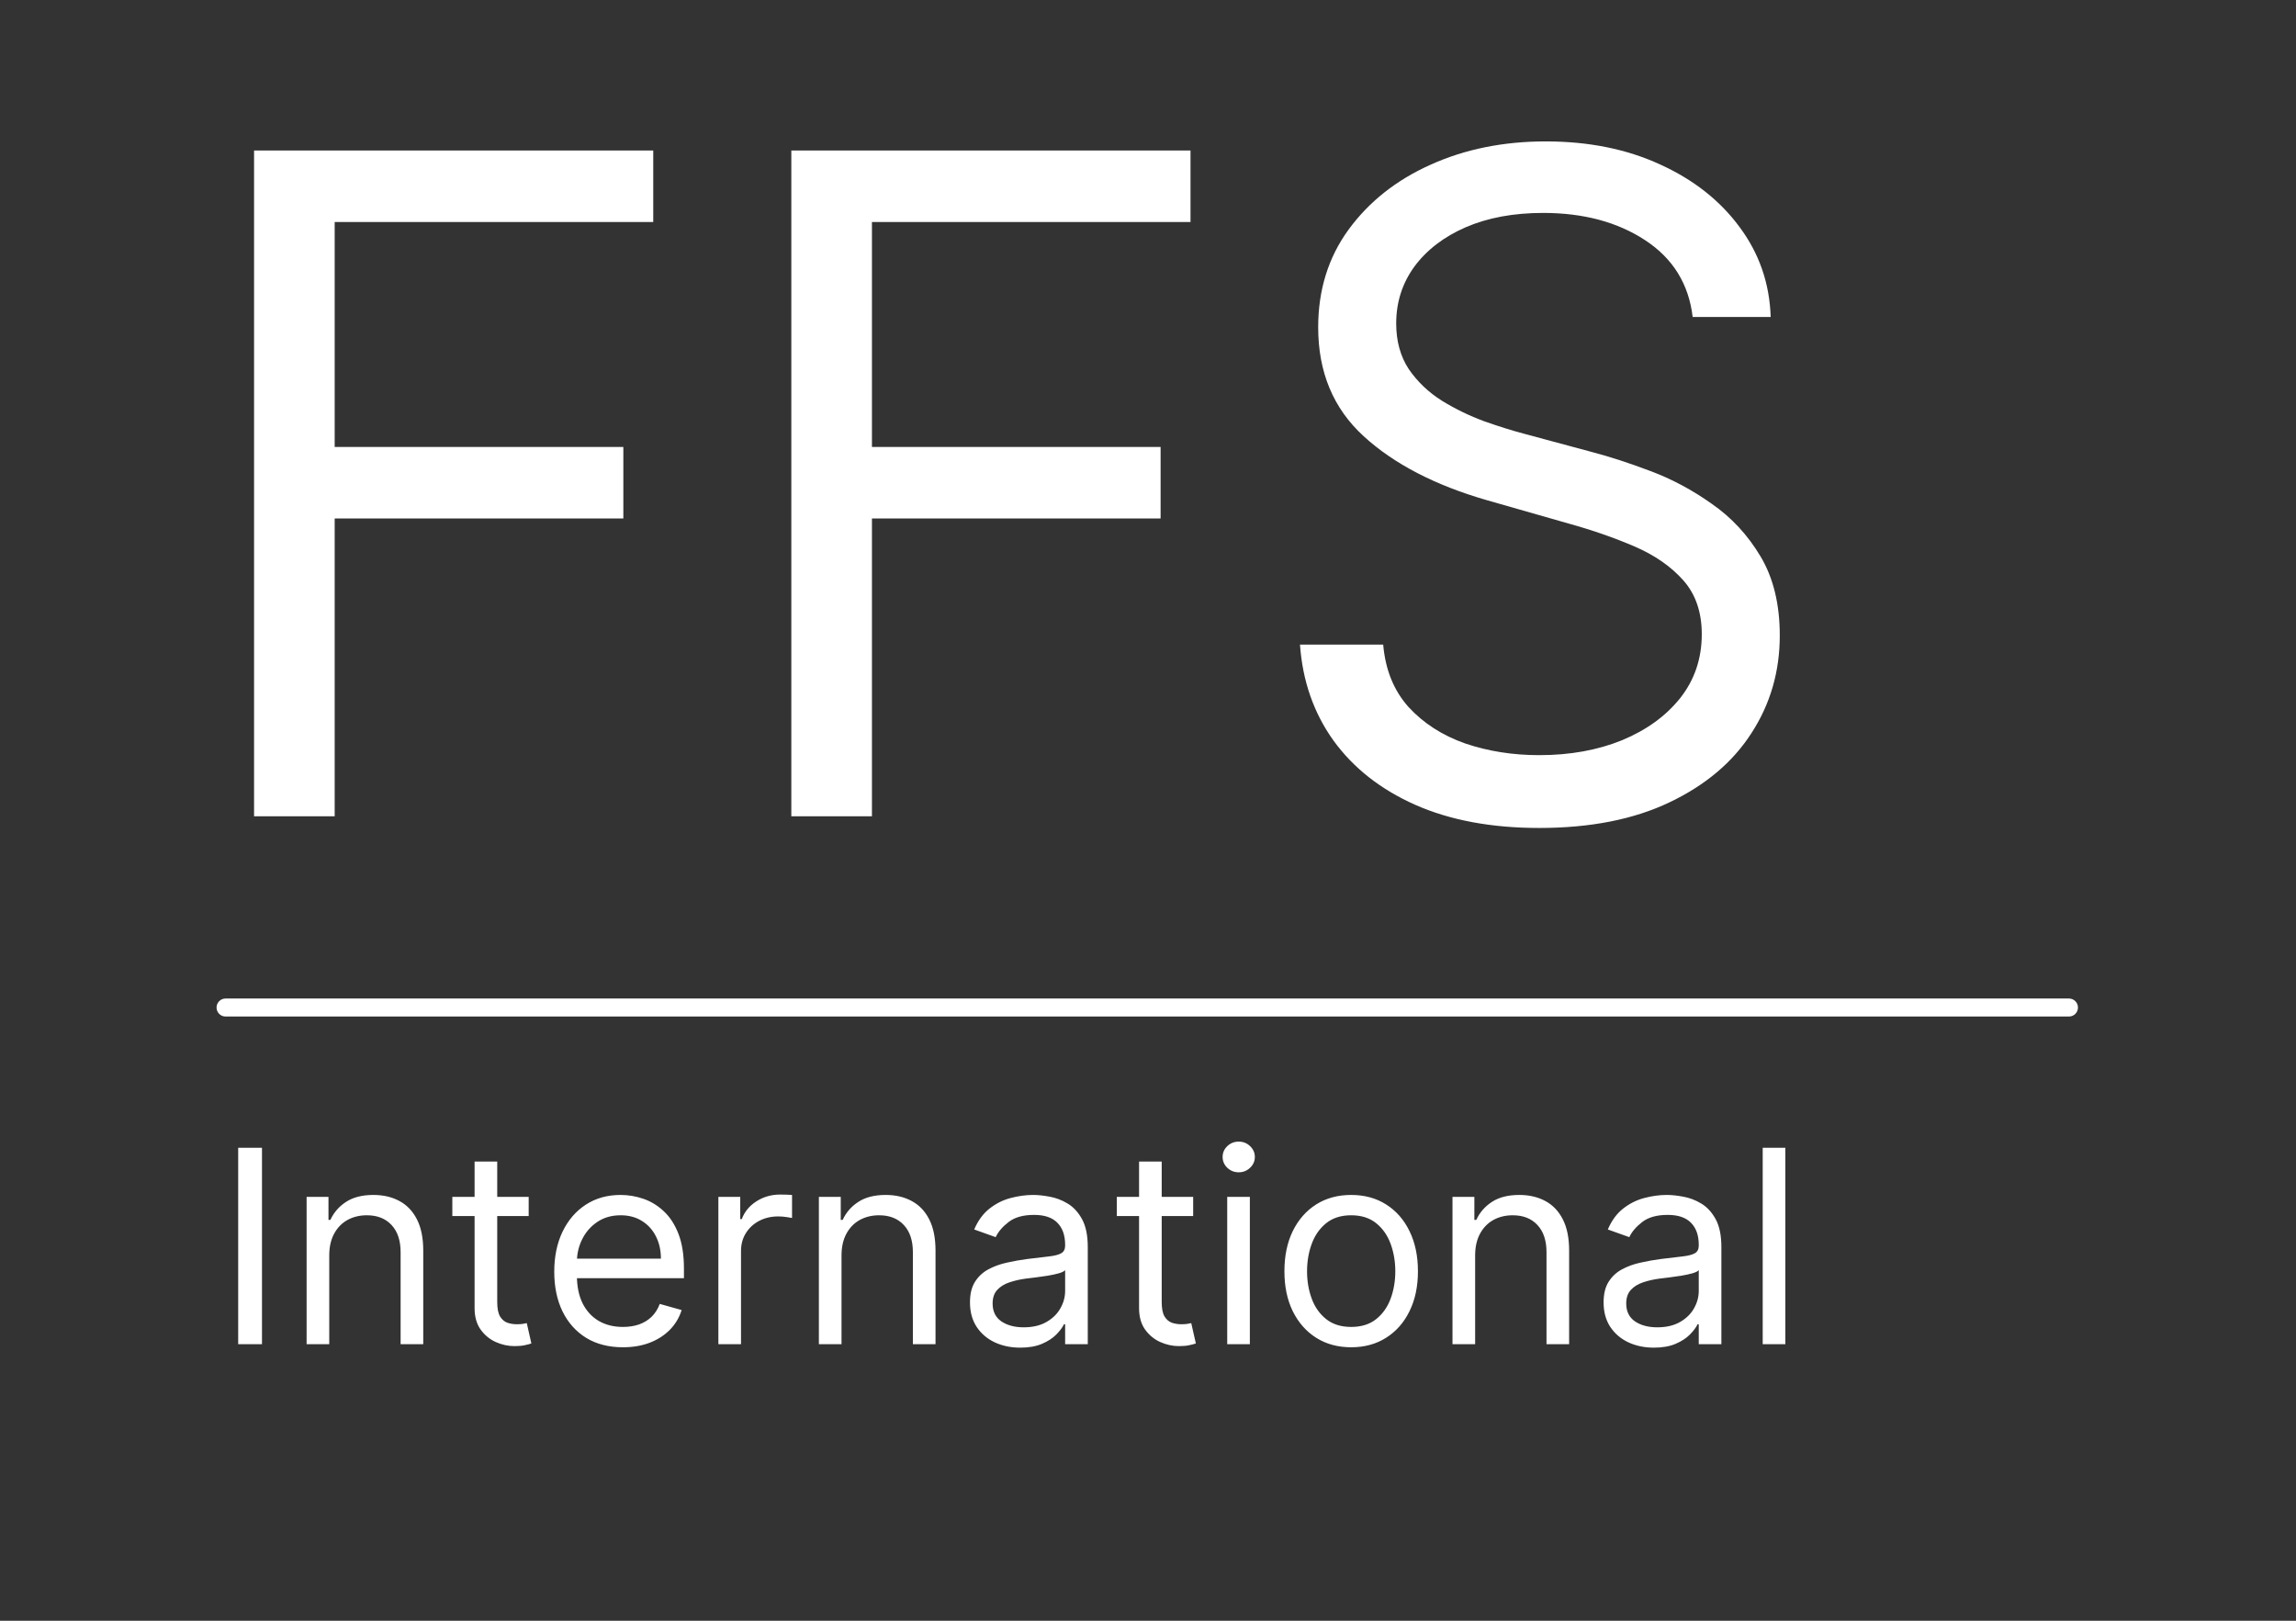 <?xml version="1.0" encoding="UTF-8"?> <svg xmlns="http://www.w3.org/2000/svg" width="1530" height="1080" viewBox="0 0 1530 1080" fill="none"><rect x="0" y="0" width="1530" height="1080" fill="#333333" stroke="none"/><g clip-path="url(#clip0_547_260)"><path d="M1378.71 665.38H150.31C146.996 665.38 144.31 668.066 144.31 671.38C144.31 674.694 146.996 677.38 150.31 677.38H1378.71C1382.02 677.38 1384.71 674.694 1384.71 671.38C1384.71 668.066 1382.02 665.38 1378.71 665.38Z" fill="white"></path><path d="M169.302 543.93V100.294H435.31V147.95H223.023V297.85H415.381V345.507H223.023V543.93H169.302ZM527.319 543.93V100.294H793.328V147.95H581.041V297.85H773.399V345.507H581.041V543.93H527.319ZM1127.95 211.203C1125.35 189.252 1114.81 172.211 1096.32 160.081C1077.84 147.95 1055.17 141.885 1028.31 141.885C1008.67 141.885 991.48 145.062 976.75 151.416C962.164 157.77 950.756 166.507 942.524 177.627C934.437 188.747 930.394 201.383 930.394 215.535C930.394 227.377 933.21 237.558 938.842 246.078C944.618 254.454 951.983 261.458 960.937 267.09C969.891 272.578 979.277 277.127 989.097 280.738C998.918 284.203 1007.94 287.019 1016.17 289.186L1061.23 301.316C1072.78 304.349 1085.64 308.537 1099.79 313.88C1114.09 319.224 1127.73 326.516 1140.73 335.759C1153.87 344.857 1164.7 356.554 1173.22 370.851C1181.74 385.148 1186 402.694 1186 423.49C1186 447.462 1179.72 469.124 1167.16 488.475C1154.74 507.827 1136.54 523.207 1112.57 534.615C1088.74 546.024 1059.79 551.728 1025.71 551.728C993.935 551.728 966.425 546.602 943.174 536.348C920.068 526.095 901.872 511.798 888.586 493.458C875.445 475.117 868.007 453.816 866.274 429.555H921.729C923.173 446.307 928.805 460.171 938.625 471.146C948.59 481.977 961.154 490.064 976.317 495.407C991.625 500.606 1008.09 503.206 1025.71 503.206C1046.21 503.206 1064.63 499.884 1080.94 493.241C1097.26 486.454 1110.19 477.067 1119.72 465.081C1129.25 452.95 1134.02 438.797 1134.02 422.623C1134.02 407.893 1129.9 395.907 1121.67 386.664C1113.44 377.422 1102.61 369.912 1089.18 364.136C1075.75 358.359 1061.23 353.305 1045.64 348.973L991.047 333.376C956.388 323.412 928.95 309.187 908.732 290.702C888.514 272.217 878.405 248.028 878.405 218.135C878.405 193.296 885.12 171.634 898.551 153.149C912.125 134.519 930.321 120.078 953.139 109.825C976.1 99.427 1001.73 94.228 1030.04 94.228C1058.63 94.228 1084.05 99.355 1106.29 109.608C1128.53 119.717 1146.15 133.581 1159.14 151.199C1172.29 168.818 1179.22 188.819 1179.94 211.203H1127.95Z" fill="white"></path><path d="M174.575 764.821V895.73H158.722V764.821H174.575ZM219.399 836.667V895.73H204.314V797.548H218.888V812.889H220.166C222.467 807.903 225.961 803.898 230.649 800.872C235.336 797.804 241.388 796.27 248.802 796.27C255.45 796.27 261.267 797.633 266.253 800.361C271.238 803.045 275.116 807.136 277.886 812.633C280.656 818.088 282.041 824.991 282.041 833.344V895.73H266.956V834.366C266.956 826.653 264.953 820.645 260.947 816.341C256.941 811.994 251.444 809.821 244.456 809.821C239.64 809.821 235.336 810.865 231.544 812.953C227.794 815.041 224.832 818.088 222.659 822.094C220.486 826.099 219.399 830.957 219.399 836.667ZM352.305 797.548V810.332H301.425V797.548H352.305ZM316.254 774.025H331.34V867.605C331.34 871.866 331.957 875.062 333.193 877.193C334.472 879.281 336.091 880.687 338.051 881.412C340.054 882.094 342.163 882.435 344.379 882.435C346.041 882.435 347.405 882.349 348.47 882.179C349.536 881.966 350.388 881.795 351.027 881.667L354.095 895.219C353.073 895.602 351.645 895.986 349.813 896.369C347.98 896.795 345.658 897.008 342.845 897.008C338.584 897.008 334.408 896.092 330.317 894.26C326.269 892.427 322.902 889.636 320.217 885.886C317.575 882.136 316.254 877.406 316.254 871.696V774.025ZM415.107 897.775C405.647 897.775 397.487 895.687 390.626 891.511C383.808 887.292 378.545 881.412 374.837 873.869C371.173 866.284 369.34 857.463 369.34 847.406C369.34 837.349 371.173 828.486 374.837 820.815C378.545 813.102 383.701 807.094 390.306 802.79C396.954 798.443 404.71 796.27 413.573 796.27C418.687 796.27 423.737 797.122 428.722 798.827C433.708 800.531 438.247 803.301 442.337 807.136C446.428 810.929 449.688 815.957 452.117 822.221C454.546 828.486 455.761 836.199 455.761 845.361V851.753H380.079V838.713H440.42C440.42 833.173 439.312 828.23 437.096 823.883C434.923 819.537 431.812 816.106 427.764 813.592C423.758 811.078 419.028 809.821 413.573 809.821C407.565 809.821 402.366 811.312 397.977 814.295C393.63 817.236 390.285 821.071 387.941 825.801C385.597 830.531 384.426 835.602 384.426 841.014V849.707C384.426 857.122 385.704 863.408 388.261 868.564C390.86 873.677 394.461 877.577 399.063 880.261C403.666 882.903 409.014 884.224 415.107 884.224C419.07 884.224 422.65 883.67 425.846 882.562C429.085 881.412 431.876 879.707 434.22 877.449C436.563 875.148 438.374 872.292 439.653 868.883L454.227 872.974C452.693 877.917 450.114 882.264 446.492 886.014C442.87 889.721 438.396 892.619 433.069 894.707C427.742 896.753 421.755 897.775 415.107 897.775ZM478.708 895.73V797.548H493.282V812.378H494.305C496.095 807.52 499.333 803.578 504.021 800.552C508.708 797.527 513.992 796.014 519.873 796.014C520.981 796.014 522.366 796.035 524.028 796.078C525.69 796.121 526.947 796.185 527.799 796.27V811.611C527.288 811.483 526.116 811.291 524.283 811.035C522.494 810.737 520.597 810.588 518.595 810.588C513.822 810.588 509.56 811.589 505.81 813.592C502.103 815.552 499.163 818.28 496.989 821.774C494.859 825.226 493.793 829.167 493.793 833.599V895.73H478.708ZM560.766 836.667V895.73H545.681V797.548H560.255V812.889H561.533C563.834 807.903 567.329 803.898 572.016 800.872C576.704 797.804 582.755 796.27 590.169 796.27C596.817 796.27 602.634 797.633 607.62 800.361C612.606 803.045 616.483 807.136 619.253 812.633C622.023 818.088 623.408 824.991 623.408 833.344V895.73H608.323V834.366C608.323 826.653 606.32 820.645 602.314 816.341C598.309 811.994 592.812 809.821 585.823 809.821C581.008 809.821 576.704 810.865 572.911 812.953C569.161 815.041 566.199 818.088 564.026 822.094C561.853 826.099 560.766 830.957 560.766 836.667ZM679.866 898.031C673.644 898.031 667.998 896.859 662.927 894.515C657.856 892.129 653.829 888.699 650.846 884.224C647.863 879.707 646.372 874.253 646.372 867.861C646.372 862.236 647.479 857.676 649.695 854.182C651.911 850.645 654.873 847.875 658.58 845.872C662.288 843.869 666.379 842.378 670.853 841.398C675.37 840.375 679.908 839.565 684.468 838.969C690.434 838.202 695.271 837.626 698.978 837.243C702.728 836.817 705.455 836.114 707.16 835.133C708.907 834.153 709.781 832.449 709.781 830.02V829.508C709.781 823.202 708.055 818.301 704.603 814.807C701.194 811.312 696.016 809.565 689.07 809.565C681.869 809.565 676.222 811.142 672.131 814.295C668.041 817.449 665.164 820.815 663.502 824.395L649.184 819.281C651.741 813.315 655.15 808.67 659.411 805.346C663.715 801.98 668.403 799.636 673.474 798.315C678.587 796.952 683.616 796.27 688.559 796.27C691.712 796.27 695.335 796.653 699.426 797.42C703.559 798.145 707.543 799.658 711.379 801.959C715.256 804.26 718.474 807.733 721.031 812.378C723.587 817.023 724.866 823.244 724.866 831.042V895.73H709.781V882.435H709.014C707.991 884.565 706.286 886.845 703.9 889.274C701.514 891.703 698.339 893.77 694.376 895.474C690.413 897.179 685.576 898.031 679.866 898.031ZM682.167 884.48C688.133 884.48 693.161 883.308 697.252 880.964C701.386 878.621 704.497 875.595 706.585 871.888C708.715 868.18 709.781 864.281 709.781 860.19V846.383C709.141 847.15 707.735 847.854 705.562 848.493C703.431 849.089 700.96 849.622 698.147 850.091C695.377 850.517 692.671 850.9 690.029 851.241C687.43 851.54 685.32 851.795 683.701 852.008C679.781 852.52 676.116 853.351 672.707 854.501C669.34 855.609 666.613 857.292 664.525 859.551C662.479 861.767 661.457 864.792 661.457 868.628C661.457 873.869 663.396 877.832 667.274 880.517C671.194 883.159 676.158 884.48 682.167 884.48ZM795.098 797.548V810.332H744.218V797.548H795.098ZM759.047 774.025H774.133V867.605C774.133 871.866 774.75 875.062 775.986 877.193C777.265 879.281 778.884 880.687 780.844 881.412C782.847 882.094 784.956 882.435 787.172 882.435C788.834 882.435 790.198 882.349 791.263 882.179C792.329 881.966 793.181 881.795 793.82 881.667L796.888 895.219C795.866 895.602 794.438 895.986 792.606 896.369C790.773 896.795 788.451 897.008 785.638 897.008C781.377 897.008 777.201 896.092 773.11 894.26C769.062 892.427 765.695 889.636 763.01 885.886C760.368 882.136 759.047 877.406 759.047 871.696V774.025ZM817.79 895.73V797.548H832.875V895.73H817.79ZM825.461 781.185C822.52 781.185 819.985 780.183 817.854 778.18C815.766 776.177 814.722 773.77 814.722 770.957C814.722 768.145 815.766 765.737 817.854 763.734C819.985 761.731 822.52 760.73 825.461 760.73C828.401 760.73 830.915 761.731 833.003 763.734C835.134 765.737 836.199 768.145 836.199 770.957C836.199 773.77 835.134 776.177 833.003 778.18C830.915 780.183 828.401 781.185 825.461 781.185ZM900.391 897.775C891.528 897.775 883.751 895.666 877.06 891.447C870.413 887.229 865.214 881.327 861.464 873.741C857.756 866.156 855.903 857.292 855.903 847.15C855.903 836.923 857.756 827.996 861.464 820.368C865.214 812.74 870.413 806.817 877.06 802.598C883.751 798.379 891.528 796.27 900.391 796.27C909.255 796.27 917.011 798.379 923.658 802.598C930.349 806.817 935.548 812.74 939.255 820.368C943.005 827.996 944.88 836.923 944.88 847.15C944.88 857.292 943.005 866.156 939.255 873.741C935.548 881.327 930.349 887.229 923.658 891.447C917.011 895.666 909.255 897.775 900.391 897.775ZM900.391 884.224C907.124 884.224 912.664 882.498 917.011 879.047C921.357 875.595 924.575 871.057 926.663 865.432C928.751 859.807 929.795 853.713 929.795 847.15C929.795 840.588 928.751 834.473 926.663 828.805C924.575 823.138 921.357 818.557 917.011 815.062C912.664 811.568 907.124 809.821 900.391 809.821C893.658 809.821 888.119 811.568 883.772 815.062C879.426 818.557 876.208 823.138 874.12 828.805C872.032 834.473 870.988 840.588 870.988 847.15C870.988 853.713 872.032 859.807 874.12 865.432C876.208 871.057 879.426 875.595 883.772 879.047C888.119 882.498 893.658 884.224 900.391 884.224ZM982.993 836.667V895.73H967.907V797.548H982.481V812.889H983.76C986.061 807.903 989.555 803.898 994.243 800.872C998.93 797.804 1004.98 796.27 1012.4 796.27C1019.04 796.27 1024.86 797.633 1029.85 800.361C1034.83 803.045 1038.71 807.136 1041.48 812.633C1044.25 818.088 1045.63 824.991 1045.63 833.344V895.73H1030.55V834.366C1030.55 826.653 1028.55 820.645 1024.54 816.341C1020.54 811.994 1015.04 809.821 1008.05 809.821C1003.23 809.821 998.93 810.865 995.138 812.953C991.388 815.041 988.426 818.088 986.253 822.094C984.079 826.099 982.993 830.957 982.993 836.667ZM1102.09 898.031C1095.87 898.031 1090.22 896.859 1085.15 894.515C1080.08 892.129 1076.06 888.699 1073.07 884.224C1070.09 879.707 1068.6 874.253 1068.6 867.861C1068.6 862.236 1069.71 857.676 1071.92 854.182C1074.14 850.645 1077.1 847.875 1080.81 845.872C1084.51 843.869 1088.61 842.378 1093.08 841.398C1097.6 840.375 1102.14 839.565 1106.69 838.969C1112.66 838.202 1117.5 837.626 1121.2 837.243C1124.95 836.817 1127.68 836.114 1129.39 835.133C1131.13 834.153 1132.01 832.449 1132.01 830.02V829.508C1132.01 823.202 1130.28 818.301 1126.83 814.807C1123.42 811.312 1118.24 809.565 1111.3 809.565C1104.1 809.565 1098.45 811.142 1094.36 814.295C1090.27 817.449 1087.39 820.815 1085.73 824.395L1071.41 819.281C1073.97 813.315 1077.38 808.67 1081.64 805.346C1085.94 801.98 1090.63 799.636 1095.7 798.315C1100.81 796.952 1105.84 796.27 1110.79 796.27C1113.94 796.27 1117.56 796.653 1121.65 797.42C1125.79 798.145 1129.77 799.658 1133.61 801.959C1137.48 804.26 1140.7 807.733 1143.26 812.378C1145.81 817.023 1147.09 823.244 1147.09 831.042V895.73H1132.01V882.435H1131.24C1130.22 884.565 1128.51 886.845 1126.13 889.274C1123.74 891.703 1120.57 893.77 1116.6 895.474C1112.64 897.179 1107.8 898.031 1102.09 898.031ZM1104.39 884.48C1110.36 884.48 1115.39 883.308 1119.48 880.964C1123.61 878.621 1126.72 875.595 1128.81 871.888C1130.94 868.18 1132.01 864.281 1132.01 860.19V846.383C1131.37 847.15 1129.96 847.854 1127.79 848.493C1125.66 849.089 1123.19 849.622 1120.37 850.091C1117.6 850.517 1114.9 850.9 1112.26 851.241C1109.66 851.54 1107.55 851.795 1105.93 852.008C1102.01 852.52 1098.34 853.351 1094.93 854.501C1091.57 855.609 1088.84 857.292 1086.75 859.551C1084.71 861.767 1083.68 864.792 1083.68 868.628C1083.68 873.869 1085.62 877.832 1089.5 880.517C1093.42 883.159 1098.39 884.48 1104.39 884.48ZM1189.71 764.821V895.73H1174.63V764.821H1189.71Z" fill="white"></path></g><defs><clipPath id="clip0_547_260"><rect width="1529.02" height="1080" fill="white"></rect></clipPath></defs></svg> 